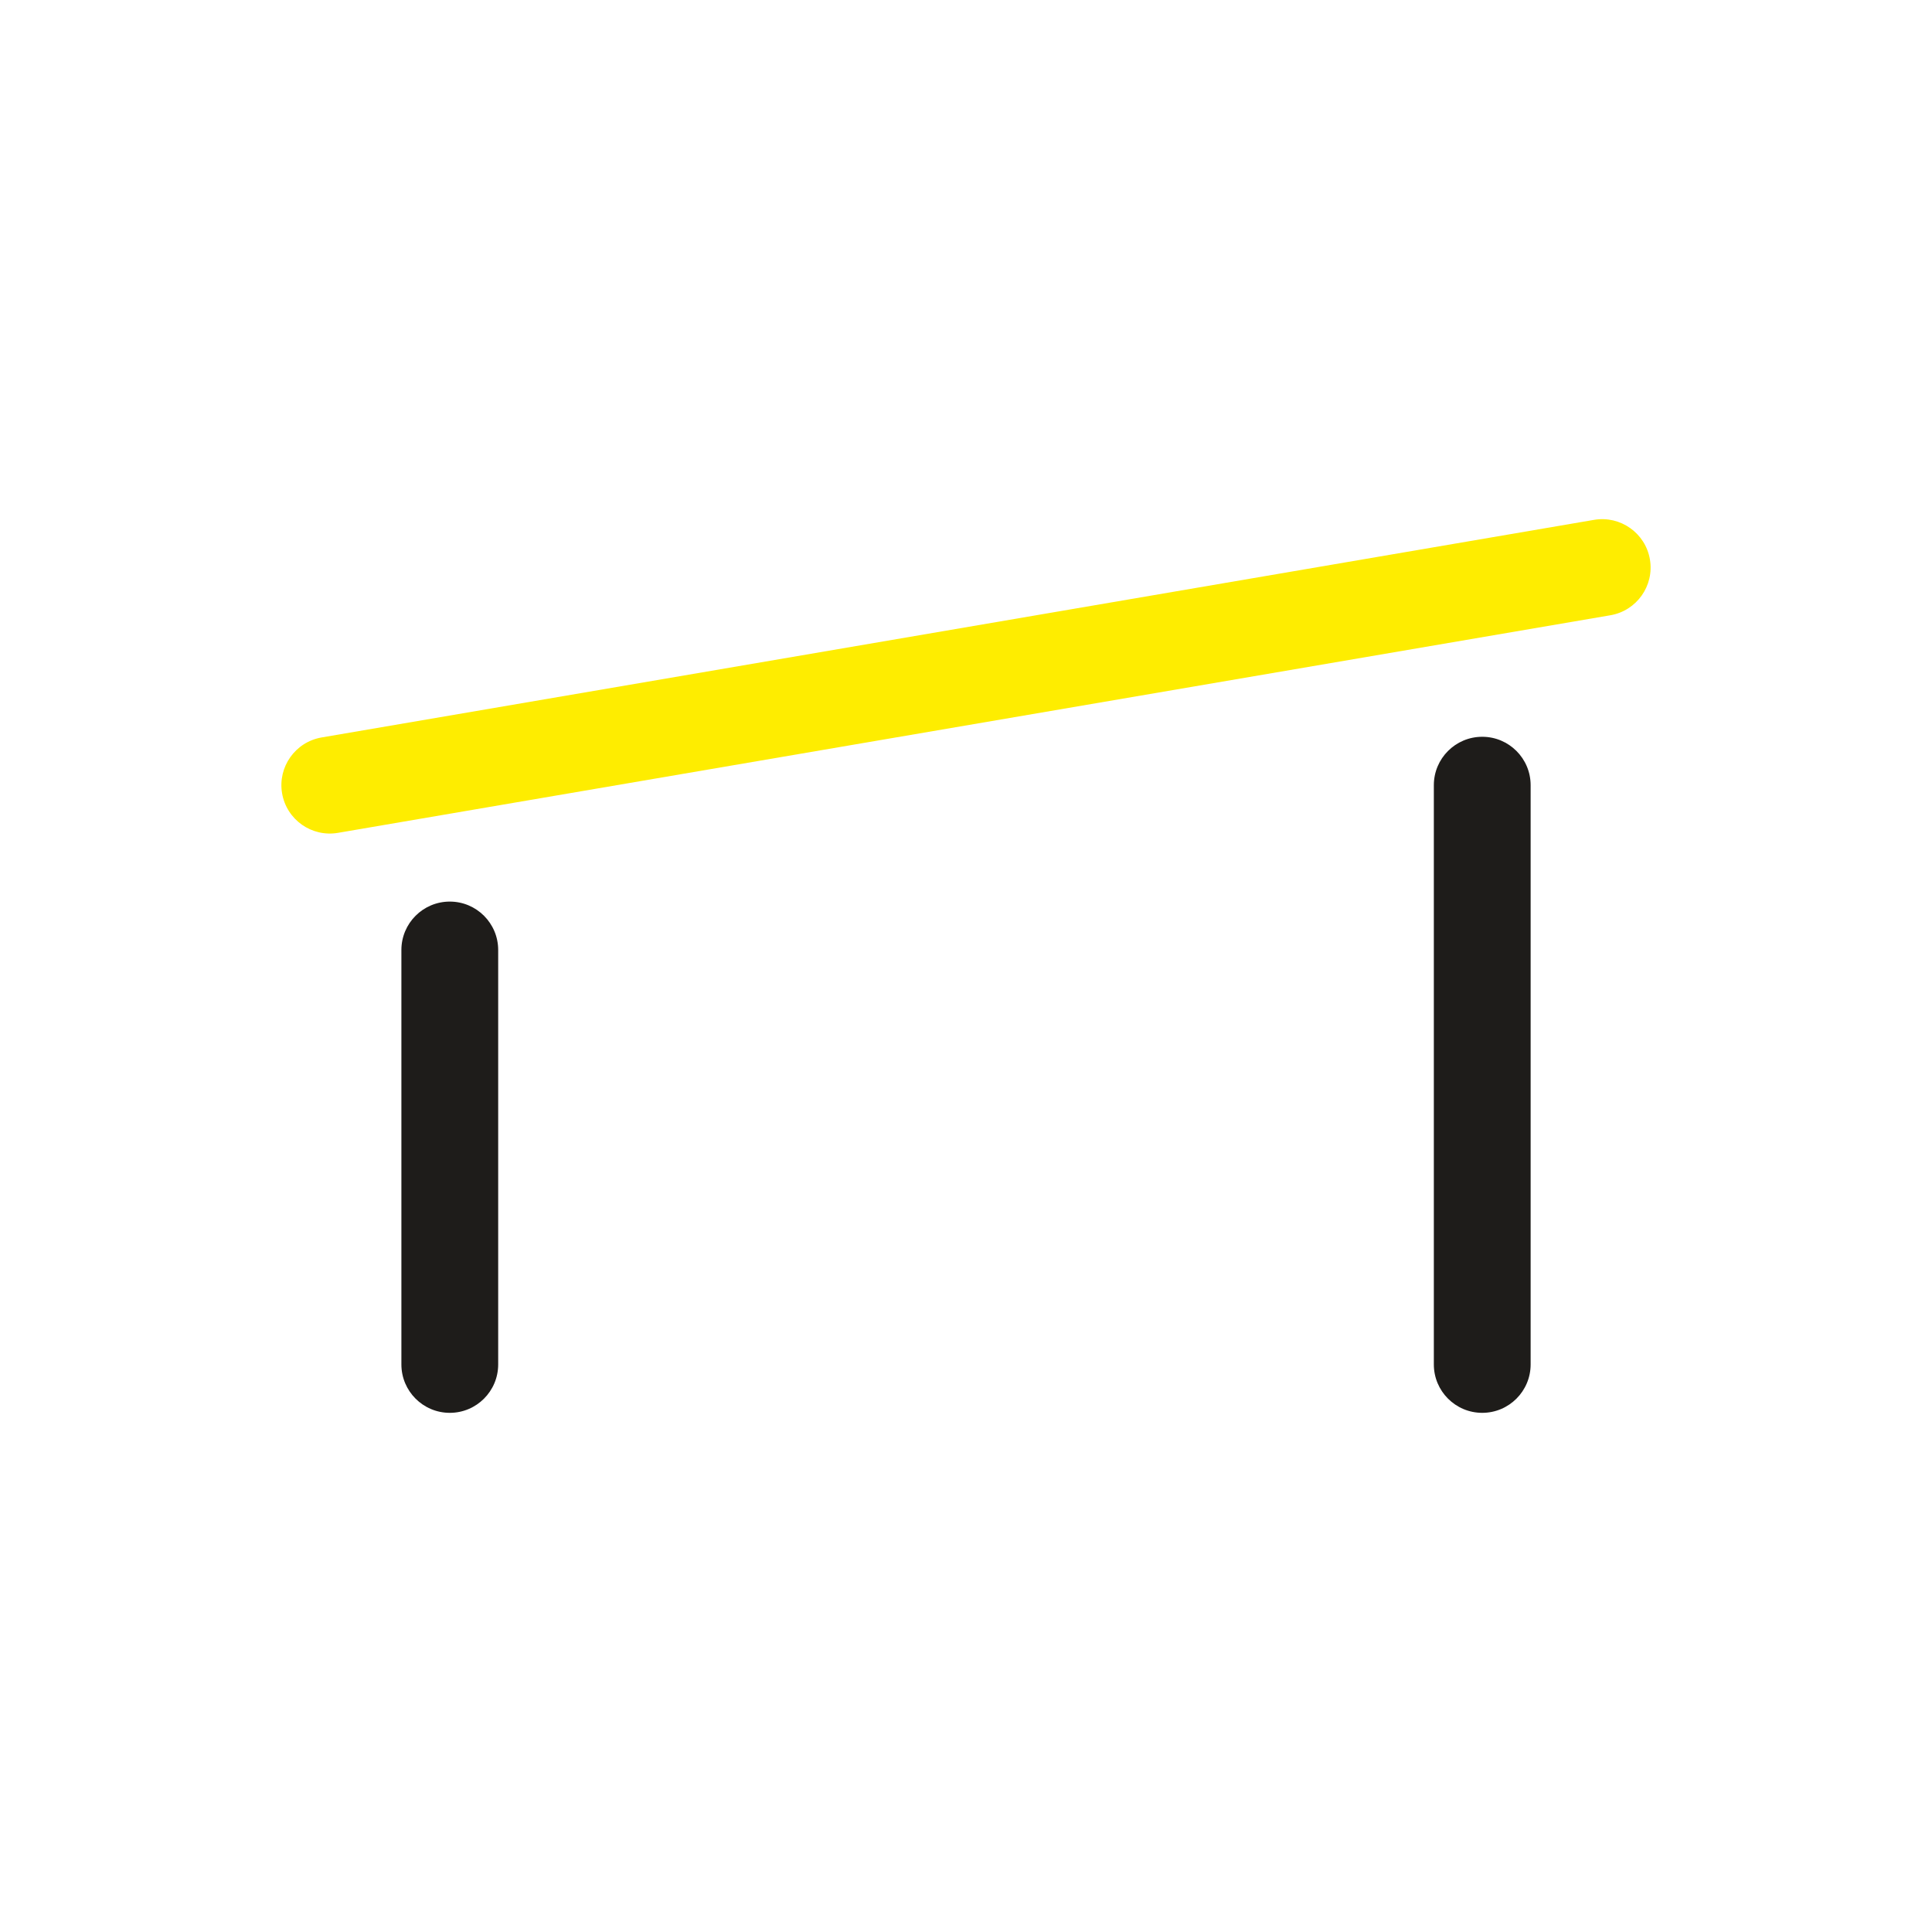 <?xml version="1.0" encoding="UTF-8" standalone="no"?><!DOCTYPE svg PUBLIC "-//W3C//DTD SVG 1.1//EN" "http://www.w3.org/Graphics/SVG/1.1/DTD/svg11.dtd"><svg width="100%" height="100%" viewBox="0 0 300 300" version="1.1" xmlns="http://www.w3.org/2000/svg" xmlns:xlink="http://www.w3.org/1999/xlink" xml:space="preserve" xmlns:serif="http://www.serif.com/" style="fill-rule:evenodd;clip-rule:evenodd;stroke-linejoin:round;stroke-miterlimit:2;"><g><path d="M77.358,211.87l0,-64.357c0,-4.148 -3.367,-7.515 -7.515,-7.515c-4.147,-0 -7.515,3.367 -7.515,7.515l0,64.357c0,4.148 3.368,7.515 7.515,7.515c4.148,-0 7.515,-3.367 7.515,-7.515Z" style="fill:#1e1c1a;"/><path d="M52.476,129.325l197.581,-33.787c4.088,-0.699 6.84,-4.585 6.141,-8.674c-0.699,-4.088 -4.586,-6.839 -8.674,-6.14l-197.581,33.787c-4.088,0.699 -6.84,4.585 -6.141,8.674c0.699,4.088 4.586,6.839 8.674,6.14Z" style="fill:#feed00;"/><path d="M237.676,211.87l-0,-89.948c-0,-4.148 -3.368,-7.515 -7.515,-7.515c-4.148,0 -7.515,3.367 -7.515,7.515l-0,89.948c-0,4.148 3.367,7.515 7.515,7.515c4.147,-0 7.515,-3.367 7.515,-7.515Z" style="fill:#1e1c1a;"/></g></svg>